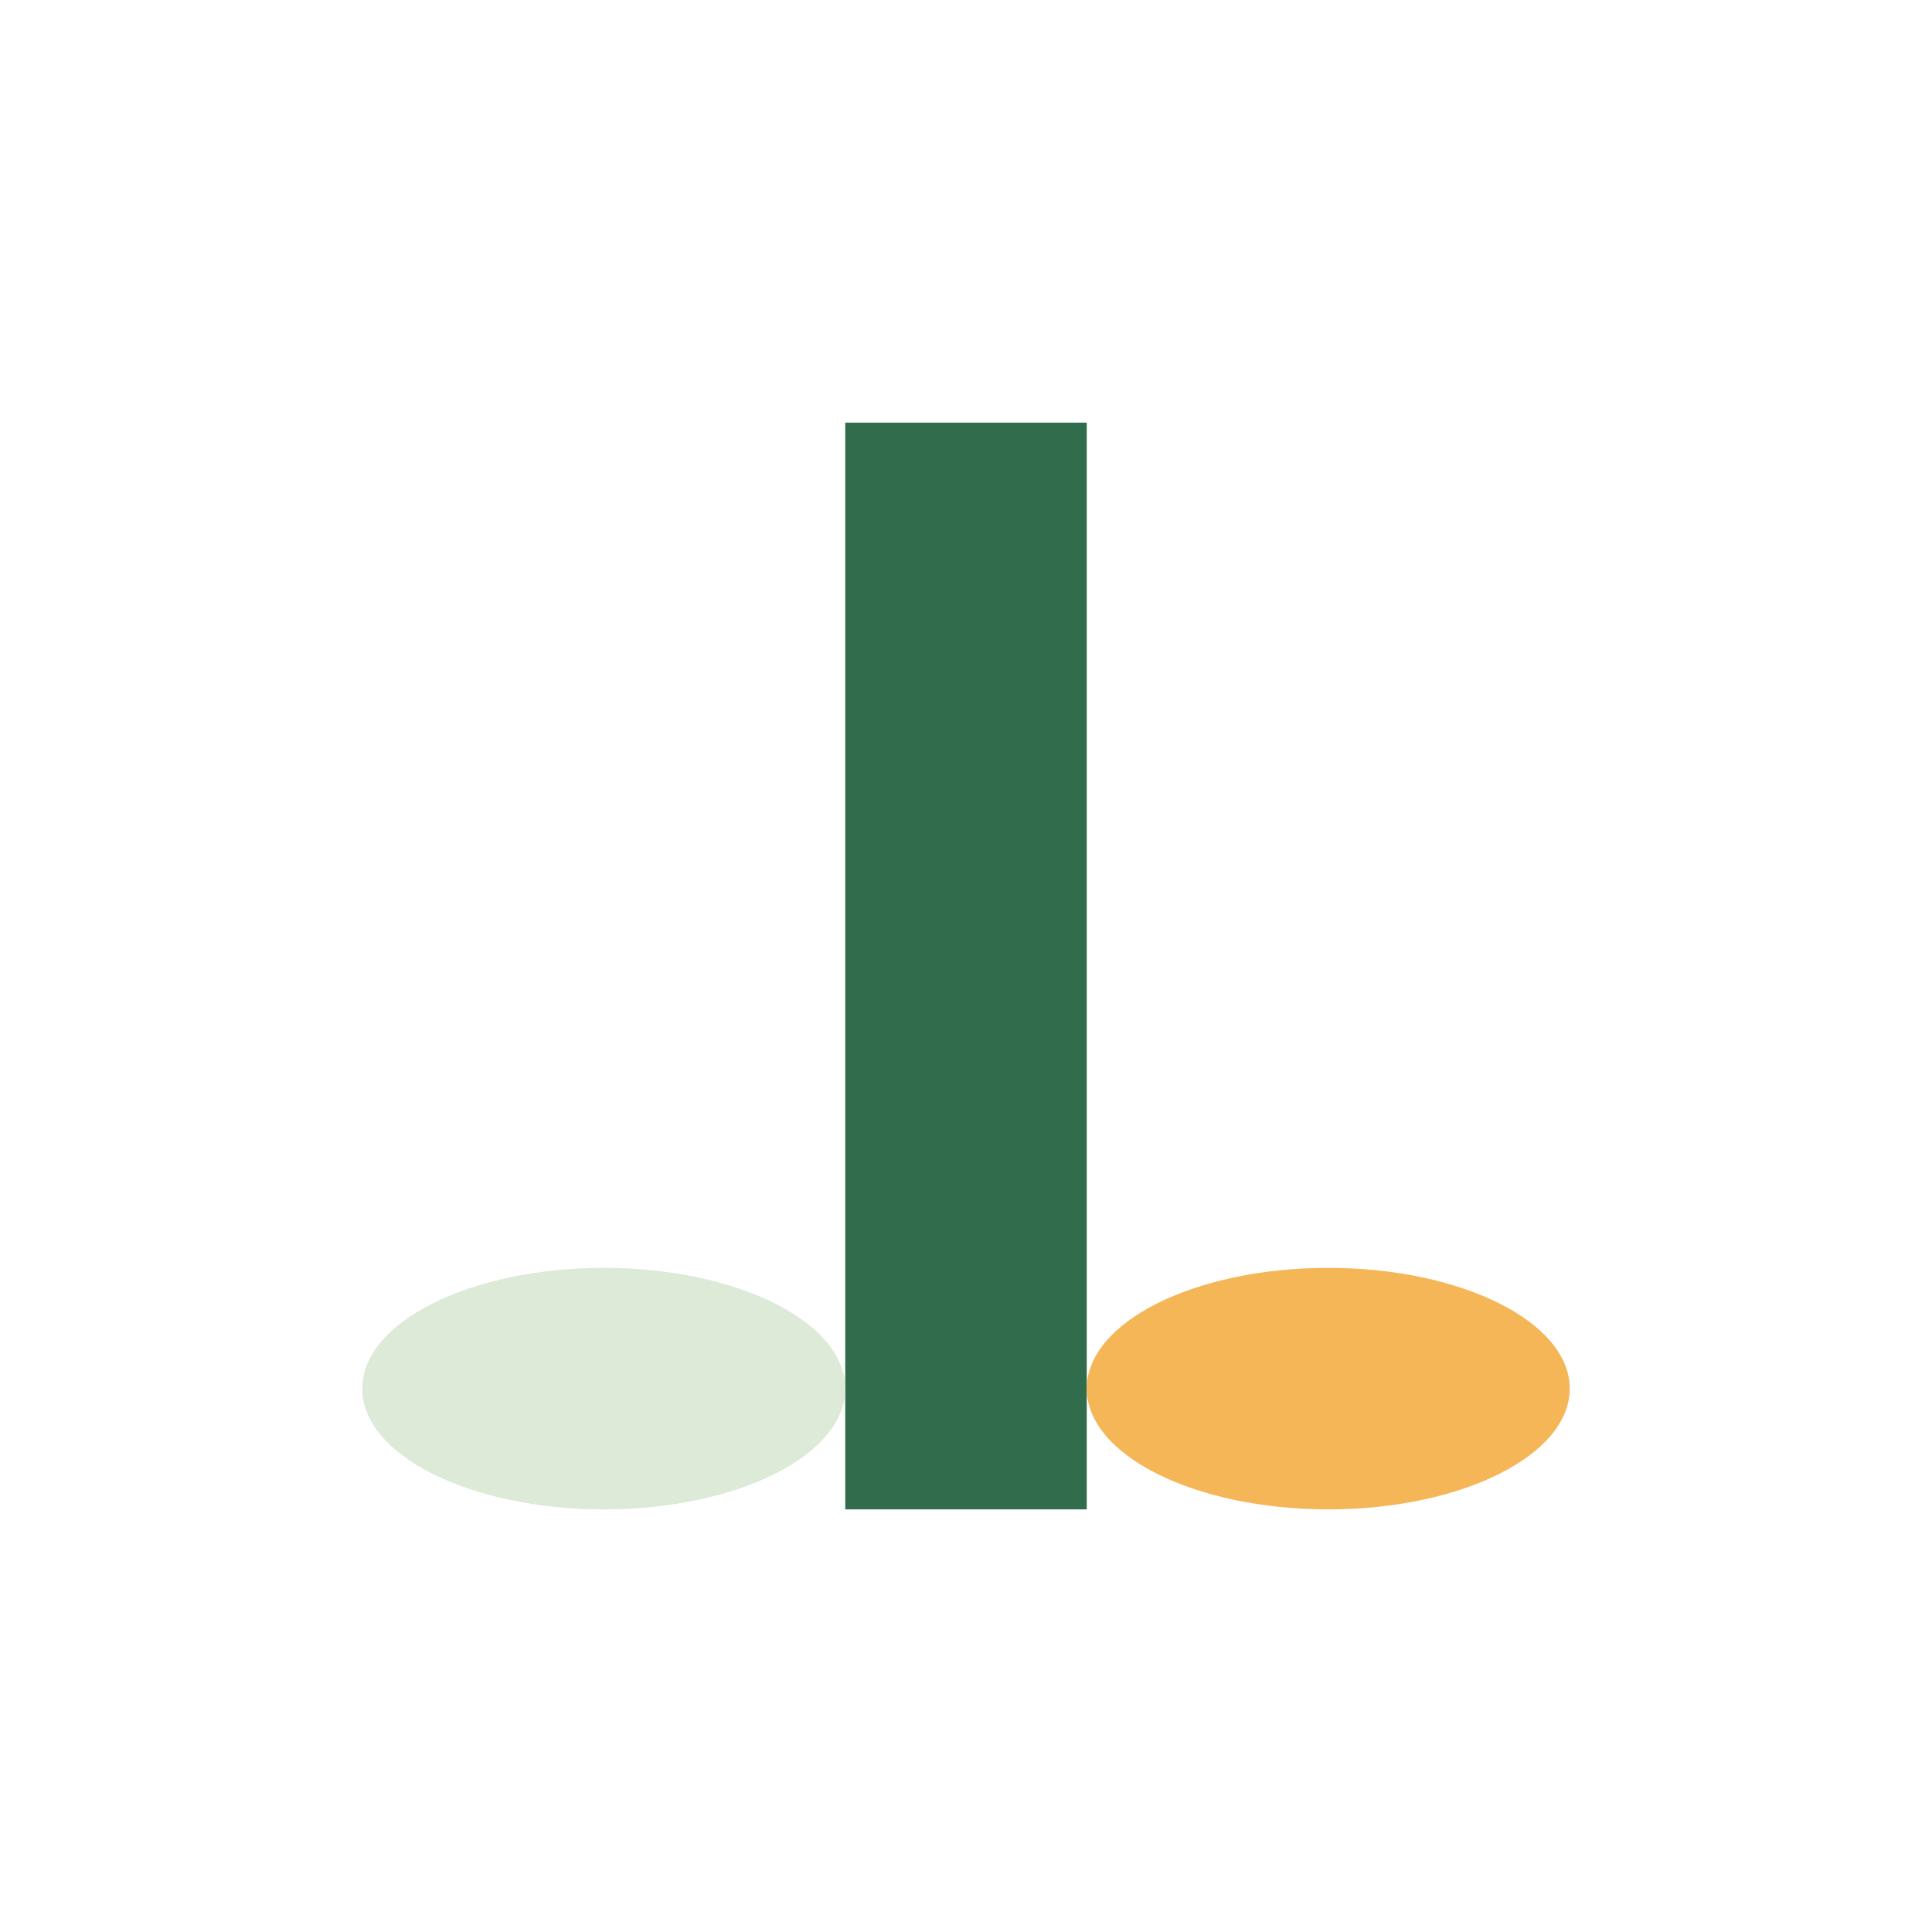 <?xml version="1.0" encoding="UTF-8"?>
<svg xmlns="http://www.w3.org/2000/svg" width="32" height="32" viewBox="0 0 32 32"><rect x="14" y="7" width="4" height="18" fill="#316D4C"/><ellipse cx="10" cy="23" rx="4" ry="2" fill="#DCEAD7"/><ellipse cx="22" cy="23" rx="4" ry="2" fill="#F5B657"/></svg>